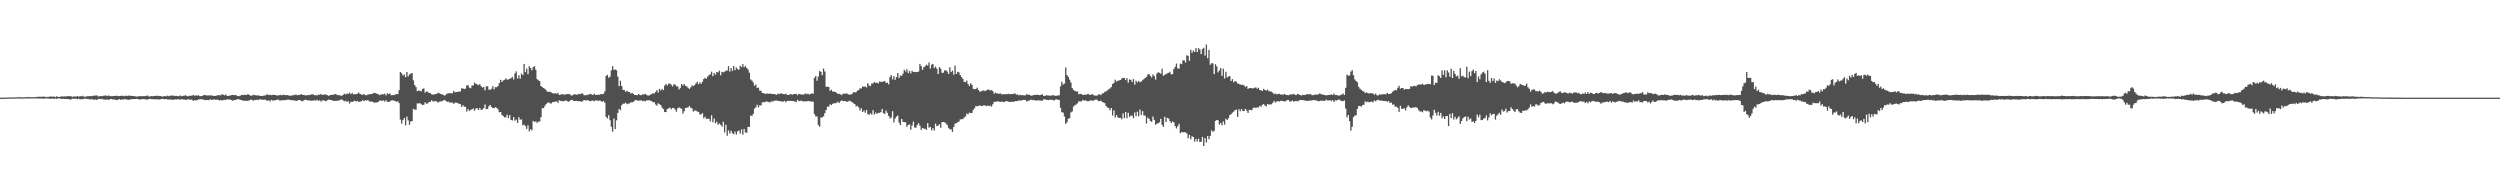 <svg xmlns="http://www.w3.org/2000/svg" width="1920" height="150"><path fill="#4f4f4f" d="M0 75h1v1H0zM1 75h1v1H1zM2 75h1v1H2zM3 75h1v1H3zM4 74.998h1v1H4zM5 74.844h1v1H5zM6 74.833h1v1H6zM7 74.895h1v1H7zM8 74.835h1v1H8zM9 74.796h1v1H9zM10 74.787h1v1H10zM11 74.833h1v1H11zM12 74.744h1v1H12zM13 74.654h1v1H13zM14 74.673h1v1H14zM15 74.599h1v1H15zM16 74.764h1v1H16zM17 74.794h1v1H17zM18 74.751h1v1H18zM19 74.657h1v1H19zM20 74.558h1v1H20zM21 74.622h1v1H21zM22 74.423h1v1.156H22zM23 74.689h1v1H23zM24 74.57h1v1H24zM25 74.698h1v1H25zM26 74.648h1v1H26zM27 74.515h1v1H27zM28 74.405h1v1.236H28zM29 74.325h1v1.3H29zM30 74.236h1v1.424H30zM31 74.339h1v1.341H31zM32 74.238h1v1.465H32zM33 74.256h1v1.529H33zM34 74.263h1v1.431H34zM35 74.567h1v1H35zM36 74.323h1v1.241H36zM37 74.393h1v1.318H37zM38 74.066h1v1.744H38zM39 74.128h1v1.726H39zM40 74.217h1v1.38H40zM41 74.146h1v1.847H41zM42 74.508h1v1.044H42zM43 73.965h1v2.014H43zM44 74.368h1v1.199H44zM45 74.464h1v1.08H45zM46 74.252h1v1.588H46zM47 73.984h1v1.932H47zM48 74.135h1v1.724H48zM49 73.995h1v1.994H49zM50 74.121h1v1.859H50zM51 73.817h1v2.25H51zM52 73.89h1v2.158H52zM53 73.814h1v2.628H53zM54 73.872h1v2.536H54zM55 74.393h1v1.417H55zM56 74.105h1v1.618H56zM57 74.098h1v1.813H57zM58 74.181h1v1.582H58zM59 73.739h1v2.511H59zM60 74.366h1v1.373H60zM61 73.798h1v2.509H61zM62 73.975h1v2.184H62zM63 73.599h1v2.637H63zM64 74.274h1v1.586H64zM65 74.24h1v1.419H65zM66 74.094h1v1.877H66zM67 73.826h1v2.11H67zM68 73.885h1v2.348H68zM69 73.78h1v2.669H69zM70 73.904h1v2.142H70zM71 73.503h1v3.042H71zM72 73.407h1v3.099H72zM73 73.375h1v3.079H73zM74 73.256h1v3.612H74zM75 74.1h1v1.815H75zM76 73.947h1v2.053H76zM77 73.75h1v2.458H77zM78 73.89h1v1.971H78zM79 73.508h1v2.937H79zM80 73.425h1v3.046H80zM81 73.325h1v3.227H81zM82 73.821h1v2.488H82zM83 73.338h1v3.465H83zM84 73.796h1v2.282H84zM85 73.904h1v2.168H85zM86 73.805h1v2.591H86zM87 73.663h1v2.699H87zM88 73.746h1v2.783H88zM89 73.423h1v3.523H89zM90 73.766h1v2.834H90zM91 73.817h1v2.245H91zM92 73.608h1v3.056H92zM93 73.528h1v2.879H93zM94 73.508h1v2.969H94zM95 73.906h1v2.257H95zM96 73.526h1v2.694H96zM97 73.611h1v2.905H97zM98 73.547h1v3.067H98zM99 73.297h1v3.339H99zM100 73.727h1v2.47H100zM101 73.627h1v2.621H101zM102 73.801h1v2.216H102zM103 73.814h1v2.314H103zM104 74.199h1v1.785H104zM105 74.117h1v1.797H105zM106 73.933h1v2.323H106zM107 73.759h1v2.694H107zM108 73.908h1v2.401H108zM109 73.83h1v2.206H109zM110 73.824h1v2.369H110zM111 73.851h1v2.444H111zM112 73.574h1v2.84H112zM113 73.347h1v3.12H113zM114 74.139h1v1.829H114zM115 74.03h1v1.92H115zM116 73.725h1v2.458H116zM117 73.913h1v2.202H117zM118 73.615h1v2.749H118zM119 73.741h1v2.38H119zM120 73.354h1v3.049H120zM121 73.837h1v2.431H121zM122 73.631h1v2.834H122zM123 73.773h1v2.401H123zM124 74.194h1v1.762H124zM125 73.965h1v2.055H125zM126 73.748h1v2.522H126zM127 74.057h1v1.927H127zM128 73.478h1v2.84H128zM129 73.856h1v2.568H129zM130 73.503h1v2.856H130zM131 73.485h1v3.081H131zM132 73.35h1v3.177H132zM133 73.402h1v3.268H133zM134 73.782h1v2.451H134zM135 73.634h1v2.786H135zM136 73.824h1v2.335H136zM137 73.892h1v2.449H137zM138 73.242h1v3.319H138zM139 73.943h1v2.161H139zM140 73.604h1v2.884H140zM141 73.485h1v2.84H141zM142 73.176h1v3.612H142zM143 73.762h1v2.808H143zM144 73.927h1v2.264H144zM145 73.542h1v3.005H145zM146 73.599h1v2.811H146zM147 73.444h1v3.182H147zM148 72.915h1v4.553H148zM149 73.544h1v3.344H149zM150 73.267h1v3.891H150zM151 73.347h1v3.493H151zM152 73.233h1v3.136H152zM153 73.851h1v2.364H153zM154 73.837h1v2.289H154zM155 73.654h1v2.719H155zM156 72.919h1v3.573H156zM157 73.077h1v3.891H157zM158 73.21h1v3.584H158zM159 73.354h1v3.417H159zM160 73.162h1v3.767H160zM161 73.396h1v2.827H161zM162 73.153h1v3.667H162zM163 73.624h1v2.811H163zM164 73.618h1v2.79H164zM165 73.679h1v2.916H165zM166 73.38h1v3.207H166zM167 73.128h1v3.49H167zM168 73.071h1v4.175H168zM169 73.226h1v3.639H169zM170 72.386h1v4.71H170zM171 72.775h1v4.111H171zM172 73.235h1v3.369H172zM173 72.53h1v4.296H173zM174 73.679h1v2.493H174zM175 73.606h1v2.77H175zM176 73.444h1v2.987H176zM177 73.107h1v3.639H177zM178 72.787h1v4.527H178zM179 73.057h1v4.067H179zM180 73.013h1v3.724H180zM181 73.187h1v3.385H181zM182 73.775h1v2.323H182zM183 73.899h1v2.387H183zM184 73.51h1v3.143H184zM185 72.86h1v4.047H185zM186 73.036h1v4.2H186zM187 72.771h1v4.717H187zM188 72.906h1v4.363H188zM189 72.837h1v4.704H189zM190 72.26h1v5.093H190zM191 72.977h1v4.086H191zM192 73.549h1v3.014H192zM193 73.416h1v3.234H193zM194 72.789h1v4.635H194zM195 73.077h1v3.621H195zM196 73.153h1v3.783H196zM197 73.297h1v3.198H197zM198 73.267h1v3.545H198zM199 73.572h1v2.612H199zM200 73.709h1v2.728H200zM201 73.766h1v2.797H201zM202 73.43h1v3.195H202zM203 73.352h1v3.088H203zM204 72.746h1v4.26H204zM205 72.48h1v4.971H205zM206 73.052h1v3.889H206zM207 72.826h1v5.088H207zM208 73.132h1v3.589H208zM209 72.8h1v4.438H209zM210 72.908h1v4.301H210zM211 72.972h1v3.987H211zM212 73.389h1v3.317H212zM213 73.311h1v3.092H213zM214 73.089h1v4.017H214zM215 72.86h1v4.326H215zM216 73.265h1v3.708H216zM217 72.709h1v4.232H217zM218 72.984h1v3.999H218zM219 73.103h1v3.694H219zM220 72.94h1v3.598H220zM221 73.277h1v3.28H221zM222 73.528h1v3.14H222zM223 73.48h1v3.394H223zM224 73.235h1v3.843H224zM225 73.171h1v3.889H225zM226 72.752h1v4.463H226zM227 72.716h1v4.809H227zM228 73.212h1v4.054H228zM229 72.832h1v3.969H229zM230 72.81h1v4.115H230zM231 72.253h1v5.344H231zM232 72.947h1v4.884H232zM233 72.842h1v4.168H233zM234 73.288h1v3.287H234zM235 73.244h1v3.557H235zM236 72.94h1v4.221H236zM237 73.091h1v3.941H237zM238 72.624h1v4.743H238zM239 72.537h1v4.816H239zM240 72.439h1v4.759H240zM241 73.107h1v3.957H241zM242 73.045h1v4.25H242zM243 73.299h1v3.282H243zM244 72.615h1v4.852H244zM245 72.858h1v4.081H245zM246 72.084h1v5.96H246zM247 72.933h1v4.228H247zM248 72.688h1v4.303H248zM249 72.56h1v4.832H249zM250 72.633h1v5.106H250zM251 73.128h1v3.756H251zM252 73.668h1v2.767H252zM253 72.929h1v3.802H253zM254 72.947h1v3.937H254zM255 72.697h1v4.477H255zM256 72.663h1v4.88H256zM257 72.121h1v5.306H257zM258 72.615h1v4.882H258zM259 73.132h1v4.076H259zM260 73.002h1v4.276H260zM261 73.361h1v3.195H261zM262 73.643h1v2.696H262zM263 72.839h1v4.296H263zM264 71.949h1v5.859H264zM265 72.501h1v4.91H265zM266 71.738h1v6.514H266zM267 72.208h1v5.493H267zM268 71.098h1v8.466H268zM269 72.361h1v5.699H269zM270 71.384h1v6.983H270zM271 72.514h1v5.253H271zM272 72.283h1v5.136H272zM273 72.363h1v5.546H273zM274 72.013h1v5.523H274zM275 71.043h1v7.304H275zM276 72.194h1v5.814H276zM277 72.43h1v5.413H277zM278 72.974h1v3.955H278zM279 72.05h1v5.644H279zM280 73.059h1v3.868H280zM281 73.185h1v4.118H281zM282 72.652h1v4.108H282zM283 72.471h1v5.143H283zM284 72.276h1v5.912H284zM285 72.217h1v5.679H285zM286 71.759h1v6.601H286zM287 71.274h1v7.732H287zM288 71.585h1v6.983H288zM289 71.963h1v6.832H289zM290 72.361h1v5.869H290zM291 73.077h1v4.106H291zM292 72.48h1v4.825H292zM293 72.466h1v4.96H293zM294 72.372h1v4.749H294zM295 71.878h1v6.164H295zM296 73.286h1v3.621H296zM297 71.608h1v6.617H297zM298 72.226h1v6.102H298zM299 71.709h1v6.136H299zM300 73.174h1v4.056H300zM301 73.002h1v4.07H301zM302 73.075h1v4.207H302zM303 72.665h1v4.921H303zM304 72.157h1v6.088H304zM305 72.343h1v5.395H305zM306 69.289h1v9.874H306zM307 55.289h1v36.512H307zM308 56.28h1v38.624H308zM309 58.015h1v34.189H309zM310 57.188h1v33.445H310zM311 59.232h1v37.066H311zM312 55.309h1v34.25H312zM313 58.667h1v33.793H313zM314 57.074h1v38.792H314zM315 56.577h1v36.638H315zM316 56.078h1v36.947H316zM317 61.661h1v21.964H317zM318 65.261h1v18.917H318zM319 66.843h1v17.43H319zM320 70.052h1v9.29H320zM321 69.434h1v10.071H321zM322 69.862h1v9.279H322zM323 70.077h1v9.892H323zM324 68.337h1v12.321H324zM325 67.863h1v12.6H325zM326 71.155h1v7.512H326zM327 70.262h1v9.357H327zM328 70.443h1v9.025H328zM329 71.356h1v7.006H329zM330 71.526h1v6.695H330zM331 72.471h1v4.491H331zM332 72.636h1v5.306H332zM333 72.494h1v5.312H333zM334 72.251h1v5.251H334zM335 72.036h1v6.004H335zM336 71.233h1v7.636H336zM337 71.619h1v6.425H337zM338 72.137h1v5.756H338zM339 72.437h1v5.283H339zM340 72.965h1v4.186H340zM341 73.503h1v3.124H341zM342 72.626h1v4.926H342zM343 71.768h1v6.496H343zM344 71.702h1v6.365H344zM345 71.5h1v7.333H345zM346 71.738h1v6.926H346zM347 71.56h1v7.292H347zM348 69.791h1v9.954H348zM349 70.908h1v7.876H349zM350 70.64h1v8.283H350zM351 70.724h1v8.329H351zM352 70.145h1v9.604H352zM353 70.422h1v9.476H353zM354 67.93h1v14.205H354zM355 67.873h1v12.893H355zM356 68.454h1v13.454H356zM357 68.053h1v13.989H357zM358 65.6h1v20.057H358zM359 65.449h1v18.416H359zM360 67.287h1v17.8H360zM361 67.749h1v16.654H361zM362 65.746h1v18.265H362zM363 65.572h1v17.727H363zM364 63.457h1v21.593H364zM365 64.318h1v19.032H365zM366 64.89h1v18.183H366zM367 65.41h1v19.057H367zM368 64.579h1v18.313H368zM369 66.14h1v18.279H369zM370 67.287h1v16.8H370zM371 66.79h1v16.276H371zM372 69.367h1v10.849H372zM373 66.33h1v17.521H373zM374 66.245h1v17.402H374zM375 68.802h1v12.765H375zM376 68.964h1v11.607H376zM377 68.198h1v13.96H377zM378 66.22h1v16.718H378zM379 68.623h1v14.594H379zM380 66.9h1v15.429H380zM381 66.971h1v15.896H381zM382 65.975h1v18.041H382zM383 63.773h1v22.454H383zM384 61.265h1v24.752H384zM385 62.936h1v25.271H385zM386 61.723h1v27.382H386zM387 61.281h1v28.867H387zM388 60.285h1v29.764H388zM389 61.16h1v26.91H389zM390 61.05h1v29.604H390zM391 60.505h1v27.89H391zM392 59.997h1v32.099H392zM393 59.029h1v33.47H393zM394 61.002h1v28.968H394zM395 56.41h1v36.271H395zM396 54.815h1v37.011H396zM397 60.285h1v34.079H397zM398 57.765h1v32.241H398zM399 60.473h1v31.529H399zM400 56.543h1v35.104H400zM401 57.632h1v38.579H401zM402 49.095h1v46.608H402zM403 55.378h1v41.426H403zM404 52.711h1v46.262H404zM405 57.017h1v39.245H405zM406 50.793h1v50.08H406zM407 52.229h1v46.883H407zM408 53.959h1v46.164H408zM409 51.535h1v41.3H409zM410 50.864h1v42.902H410zM411 53.551h1v39.519H411zM412 60.764h1v33.587H412zM413 61.636h1v31.788H413zM414 62.306h1v31H414zM415 66.101h1v23.932H415zM416 66.85h1v16.249H416zM417 67.573h1v15.493H417zM418 68.269h1v13.019H418zM419 69.388h1v10.506H419zM420 70.491h1v8.357H420zM421 70.45h1v8.222H421zM422 70.578h1v8.796H422zM423 71.045h1v8.423H423zM424 71.622h1v6.764H424zM425 71.851h1v6.505H425zM426 71.599h1v6.526H426zM427 72.052h1v5.756H427zM428 71.249h1v7.812H428zM429 72.933h1v4.134H429zM430 72.727h1v4.759H430zM431 72.169h1v5.541H431zM432 72.592h1v5.095H432zM433 72.537h1v5.171H433zM434 72.59h1v4.415H434zM435 72.187h1v5.507H435zM436 72.359h1v5.713H436zM437 72.192h1v5.496H437zM438 73.26h1v3.431H438zM439 73.336h1v3.378H439zM440 72.601h1v4.898H440zM441 72.35h1v5.276H441zM442 72.691h1v4.701H442zM443 72.594h1v4.971H443zM444 72.07h1v5.766H444zM445 72.404h1v5.232H445zM446 71.766h1v6.45H446zM447 71.796h1v5.919H447zM448 73.055h1v3.767H448zM449 73.283h1v3.834H449zM450 72.787h1v4.392H450zM451 73.052h1v3.729H451zM452 72.331h1v5.235H452zM453 72.098h1v5.599H453zM454 72.569h1v4.797H454zM455 72.903h1v4.294H455zM456 71.995h1v5.775H456zM457 72.917h1v4.065H457zM458 72.984h1v4.244H458zM459 72.583h1v4.894H459zM460 72.83h1v4.381H460zM461 72.157h1v5.372H461zM462 72.322h1v5.889H462zM463 72.022h1v5.56H463zM464 70.18h1v8.656H464zM465 58.328h1v31.472H465zM466 57.449h1v33.529H466zM467 59.766h1v28.753H467zM468 58.836h1v33.491H468zM469 54.071h1v43.337H469zM470 50.855h1v50.259H470zM471 53.574h1v37.452H471zM472 53.398h1v45.699H472zM473 53.966h1v38.473H473zM474 58.862h1v27.864H474zM475 66.216h1v17.425H475zM476 61.99h1v22.655H476zM477 66.048h1v14.768H477zM478 68.99h1v10.673H478zM479 69.109h1v10.453H479zM480 70.498h1v8.327H480zM481 69.658h1v10.38H481zM482 70.562h1v8.981H482zM483 70.676h1v8.748H483zM484 71.908h1v6.587H484zM485 71.322h1v7.377H485zM486 72.16h1v5.988H486zM487 72.97h1v4.282H487zM488 72.935h1v3.79H488zM489 73.158h1v4.122H489zM490 72.132h1v5.184H490zM491 72.995h1v4.225H491zM492 73.103h1v3.925H492zM493 72.45h1v5.253H493zM494 72.643h1v4.731H494zM495 71.995h1v5.926H495zM496 72.8h1v4.321H496zM497 73.343h1v3.772H497zM498 73.384h1v3.559H498zM499 72.638h1v4.694H499zM500 72.311h1v5.342H500zM501 71.546h1v7.107H501zM502 71.88h1v6.569H502zM503 70.615h1v9.593H503zM504 69.225h1v11.916H504zM505 71.043h1v8.24H505zM506 68.232h1v11.788H506zM507 69.484h1v11.183H507zM508 68.266h1v14.401H508zM509 69.218h1v14.61H509zM510 65.705h1v20.286H510zM511 64.414h1v21.705H511zM512 65.705h1v18.032H512zM513 64.249h1v18.991H513zM514 64.133h1v18.508H514zM515 65.069h1v18.915H515zM516 66.408h1v16.439H516zM517 64.78h1v18.162H517zM518 64.968h1v19.16H518zM519 66.261h1v19.524H519zM520 66.355h1v16.841H520zM521 68.717h1v13.749H521zM522 67.429h1v15.697H522zM523 64.503h1v19.055H523zM524 65.762h1v21.463H524zM525 64.481h1v20.938H525zM526 65.881h1v17.068H526zM527 66.426h1v16.294H527zM528 67.392h1v15.086H528zM529 68.346h1v13.017H529zM530 67.12h1v15.596H530zM531 65.511h1v17.782H531zM532 66.154h1v19.54H532zM533 65.311h1v19.65H533zM534 64h1v20.813H534zM535 62.794h1v22.911H535zM536 64.698h1v21.193H536zM537 63.286h1v24.559H537zM538 64.387h1v23.561H538zM539 62.707h1v24.17H539zM540 60.656h1v30.195H540zM541 59.782h1v29.883H541zM542 60.48h1v30.739H542zM543 58.768h1v32.403H543zM544 57.733h1v33.523H544zM545 56.985h1v36.267H545zM546 55.064h1v33.504H546zM547 58.466h1v35.445H547zM548 56.067h1v34.964H548zM549 57.351h1v37.375H549zM550 55.241h1v38.148H550zM551 55.662h1v40.163H551zM552 54.208h1v40.632H552zM553 57.825h1v37.997H553zM554 55.197h1v42.094H554zM555 55.554h1v37.915H555zM556 55.014h1v46.736H556zM557 54.417h1v41.417H557zM558 54.076h1v50.19H558zM559 50.837h1v49.35H559zM560 54.993h1v47.485H560zM561 52.295h1v48.116H561zM562 54.449h1v47.86H562zM563 50.649h1v52.374H563zM564 53.938h1v47.116H564zM565 51.819h1v51.568H565zM566 53.048h1v47.874H566zM567 53.595h1v46.645H567zM568 50.555h1v52.067H568zM569 51.558h1v47.846H569zM570 49.232h1v54.253H570zM571 51.684h1v47.35H571zM572 50.622h1v51.126H572zM573 52.219h1v49.716H573zM574 53.359h1v44.099H574zM575 55.872h1v41.579H575zM576 60.983h1v27.711H576zM577 61.842h1v27.226H577zM578 63.32h1v24.184H578zM579 65.888h1v17.576H579zM580 64.886h1v17.505H580zM581 67.554h1v12.813H581zM582 67.303h1v15.12H582zM583 69.662h1v11.172H583zM584 69.747h1v11.266H584zM585 71.429h1v7.169H585zM586 71.523h1v6.967H586zM587 72.093h1v6.358H587zM588 71.906h1v5.928H588zM589 71.814h1v6.384H589zM590 72.095h1v6.358H590zM591 71.764h1v6.873H591zM592 72.125h1v5.642H592zM593 72.21h1v5.889H593zM594 72.187h1v5.111H594zM595 72.503h1v4.811H595zM596 72.826h1v4.331H596zM597 71.906h1v5.624H597zM598 72.29h1v5.351H598zM599 71.727h1v6.049H599zM600 71.83h1v6.109H600zM601 72.251h1v5.805H601zM602 72.414h1v4.997H602zM603 71.889h1v6.642H603zM604 72.789h1v4.717H604zM605 72.961h1v4.431H605zM606 72.505h1v5.019H606zM607 72.187h1v5.301H607zM608 72.789h1v4.855H608zM609 72.201h1v5.372H609zM610 72.182h1v5.857H610zM611 72.109h1v6.322H611zM612 73.1h1v3.621H612zM613 72.015h1v5.715H613zM614 72.411h1v5.104H614zM615 72.533h1v4.726H615zM616 72.716h1v5.035H616zM617 72.546h1v5.464H617zM618 71.706h1v5.951H618zM619 72.338h1v5.599H619zM620 71.828h1v5.697H620zM621 72.565h1v5.175H621zM622 72.24h1v5.647H622zM623 71.606h1v6.498H623zM624 71.974h1v6.118H624zM625 59.747h1v27.949H625zM626 58.367h1v31.028H626zM627 62.018h1v27.494H627zM628 58.74h1v37.343H628zM629 54.538h1v42.799H629zM630 55.264h1v34.974H630zM631 57.765h1v32.449H631zM632 52.556h1v36.805H632zM633 54.964h1v31.966H633zM634 66.614h1v17.86H634zM635 66.589h1v15.335H635zM636 66.749h1v15.175H636zM637 69.77h1v10.375H637zM638 68.884h1v11.815H638zM639 70.351h1v9.38H639zM640 70.324h1v9.009H640zM641 70.603h1v8.721H641zM642 71.278h1v7.67H642zM643 72.07h1v6.013H643zM644 72.038h1v7.043H644zM645 72.423h1v5.328H645zM646 73.064h1v4.012H646zM647 71.91h1v5.887H647zM648 72.082h1v5.512H648zM649 71.759h1v5.953H649zM650 71.809h1v6.548H650zM651 72.519h1v5.248H651zM652 72.645h1v4.651H652zM653 72.585h1v5.356H653zM654 72.041h1v6.45H654zM655 70.773h1v8.574H655zM656 70.976h1v8.954H656zM657 70.809h1v10.98H657zM658 69.651h1v11.673H658zM659 69.17h1v13.298H659zM660 67.797h1v17.102H660zM661 67.923h1v15.187H661zM662 66.472h1v19.618H662zM663 66.616h1v18.222H663zM664 66.348h1v20.192H664zM665 67.159h1v17.274H665zM666 63.906h1v23.715H666zM667 65.584h1v22.678H667zM668 66.165h1v20.739H668zM669 64.098h1v23.946H669zM670 64.117h1v20.499H670zM671 62.991h1v24.896H671zM672 63.766h1v22.648H672zM673 63.425h1v24.113H673zM674 64.119h1v22.529H674zM675 62.512h1v24.239H675zM676 62.908h1v23.138H676zM677 62.805h1v20.831H677zM678 62.631h1v24.358H678zM679 62.185h1v25.191H679zM680 63.647h1v21.305H680zM681 63.48h1v23.179H681zM682 64.774h1v24.232H682zM683 59.258h1v31.785H683zM684 57.662h1v32.483H684zM685 60.995h1v24.392H685zM686 58.509h1v35.523H686zM687 61.256h1v29.842H687zM688 59.18h1v30.325H688zM689 56.039h1v32.733H689zM690 59.935h1v34.228H690zM691 57.923h1v38.075H691zM692 58.331h1v33.008H692zM693 56.564h1v36.954H693zM694 53.629h1v40.105H694zM695 54.92h1v39.041H695zM696 53.213h1v44.225H696zM697 56.117h1v39.888H697zM698 54.437h1v41.06H698zM699 56.353h1v43.296H699zM700 54.337h1v41.998H700zM701 55.312h1v38.121H701zM702 55.213h1v42.708H702zM703 55.38h1v42.694H703zM704 55.268h1v40.613H704zM705 54.941h1v39.686H705zM706 49.059h1v47.539H706zM707 50.803h1v48.993H707zM708 53.593h1v44.66H708zM709 51.654h1v47.18H709zM710 50.924h1v47.954H710zM711 49.638h1v50.105H711zM712 50.375h1v44.207H712zM713 47.948h1v50.096H713zM714 52.682h1v44.74H714zM715 49.658h1v50.442H715zM716 49.084h1v49.341H716zM717 52.277h1v47.974H717zM718 51.123h1v43.82H718zM719 52.778h1v44.099H719zM720 56.831h1v39.625H720zM721 51.53h1v43.866H721zM722 52.723h1v45.409H722zM723 55.898h1v37.869H723zM724 55.824h1v37.919H724zM725 54.092h1v39.86H725zM726 53.973h1v40.902H726zM727 54.991h1v40.968H727zM728 56.822h1v41.385H728zM729 51.675h1v47.727H729zM730 55.385h1v43.953H730zM731 54.224h1v47.047H731zM732 57.353h1v40.183H732zM733 50.386h1v44.655H733zM734 56.831h1v37.693H734zM735 55.142h1v38.787H735zM736 55.586h1v37.864H736zM737 57.619h1v34.056H737zM738 59.125h1v32.502H738zM739 60.558h1v30.851H739zM740 62.853h1v27.398H740zM741 63.082h1v26.345H741zM742 61.919h1v25.347H742zM743 64.51h1v23.282H743zM744 66.016h1v20.483H744zM745 63.936h1v22.946H745zM746 65.158h1v21.563H746zM747 68.214h1v16.187H747zM748 68.481h1v14.66H748zM749 68.321h1v13.056H749zM750 67.305h1v14.427H750zM751 69.127h1v12.202H751zM752 70.399h1v10.499H752zM753 70.196h1v11.263H753zM754 69.619h1v11.687H754zM755 69.436h1v11.467H755zM756 70.063h1v10.941H756zM757 69.395h1v12.131H757zM758 68.866h1v12.222H758zM759 68.825h1v12.701H759zM760 69.493h1v11.552H760zM761 69.218h1v12.715H761zM762 69.93h1v10.169H762zM763 71.924h1v6.271H763zM764 71.12h1v7.148H764zM765 71.782h1v6.198H765zM766 71.741h1v6.02H766zM767 72.002h1v6.123H767zM768 71.72h1v6.558H768zM769 72.585h1v5.326H769zM770 72.24h1v6.159H770zM771 72.464h1v5.754H771zM772 72.299h1v5.395H772zM773 72.269h1v5.441H773zM774 72.034h1v6.059H774zM775 72.32h1v5.985H775zM776 72.224h1v6.079H776zM777 72.267h1v5.754H777zM778 71.99h1v6.356H778zM779 71.72h1v5.974H779zM780 72.684h1v5.003H780zM781 72.533h1v5.155H781zM782 73.192h1v3.861H782zM783 72.83h1v4.459H783zM784 73.128h1v4.022H784zM785 73.066h1v3.761H785zM786 73.267h1v3.442H786zM787 73.206h1v3.536H787zM788 72.334h1v5.699H788zM789 72.757h1v4.649H789zM790 72.686h1v4.58H790zM791 73.295h1v3.328H791zM792 73.595h1v3.003H792zM793 73.059h1v3.93H793zM794 72.908h1v3.939H794zM795 72.947h1v4.317H795zM796 72.663h1v4.475H796zM797 72.974h1v4.054H797zM798 73.064h1v4.138H798zM799 72.858h1v4.333H799zM800 72.368h1v5.061H800zM801 73.553h1v2.751H801zM802 73.7h1v2.646H802zM803 73.178h1v3.394H803zM804 73.288h1v3.461H804zM805 73.318h1v3.655H805zM806 73.595h1v2.902H806zM807 73.203h1v3.543H807zM808 73.279h1v3.429H808zM809 73.093h1v4.175H809zM810 73.702h1v2.815H810zM811 73.542h1v2.756H811zM812 73.309h1v3.399H812zM813 73.183h1v3.548H813zM814 66.33h1v16.482H814zM815 62.897h1v23.337H815zM816 64.975h1v21.483H816zM817 64.174h1v25.28H817zM818 51.741h1v43.447H818zM819 57.699h1v36.269H819zM820 59.077h1v31.996H820zM821 61.185h1v29.602H821zM822 63.441h1v22.859H822zM823 67.749h1v17.881H823zM824 69.058h1v12.831H824zM825 69.907h1v10.87H825zM826 70.242h1v9.963H826zM827 70.223h1v9.178H827zM828 72.345h1v5.454H828zM829 72.082h1v5.754H829zM830 72.121h1v5.857H830zM831 72.924h1v3.944H831zM832 72.743h1v4.463H832zM833 72.707h1v4.436H833zM834 72.718h1v4.692H834zM835 72.043h1v5.905H835zM836 72.54h1v4.905H836zM837 72.974h1v4.25H837zM838 72.35h1v4.827H838zM839 72.622h1v4.919H839zM840 73.396h1v3.342H840zM841 73.402h1v3.088H841zM842 73.453h1v3.046H842zM843 72.599h1v5.017H843zM844 72.469h1v5.154H844zM845 72.99h1v4.266H845zM846 71.835h1v6.471H846zM847 71.583h1v7.13H847zM848 70.486h1v8.718H848zM849 70.141h1v11.275H849zM850 69.427h1v13.108H850zM851 68.566h1v14.303H851zM852 67.859h1v16.809H852zM853 66.827h1v16.139H853zM854 64.524h1v24.225H854zM855 63.574h1v21.192H855zM856 61.16h1v29.121H856zM857 62.62h1v25.823H857zM858 62.029h1v28.148H858zM859 61.734h1v28.913H859zM860 61.45h1v28.972H860zM861 60.354h1v31.234H861zM862 59.837h1v27.276H862zM863 59.85h1v30.95H863zM864 61.567h1v24.463H864zM865 60.015h1v30.767H865zM866 63.46h1v23.191H866zM867 61.04h1v28.725H867zM868 61.29h1v27.617H868zM869 62.963h1v25.841H869zM870 60.715h1v30.053H870zM871 65.048h1v21.348H871zM872 61.979h1v27.237H872zM873 63.238h1v22.557H873zM874 62.169h1v27.162H874zM875 63.199h1v21H875zM876 62.634h1v25.718H876zM877 61.583h1v23.82H877zM878 60.754h1v27.901H878zM879 59.905h1v28.952H879zM880 59.2h1v35.686H880zM881 57.289h1v33.017H881zM882 56.841h1v34.427H882zM883 58.326h1v34.582H883zM884 59.475h1v34.12H884zM885 57.143h1v32.367H885zM886 58.431h1v33.662H886zM887 61.111h1v34.717H887zM888 56.474h1v38.389H888zM889 55.495h1v39.215H889zM890 55.888h1v38.087H890zM891 56.625h1v34.607H891zM892 52.794h1v43.106H892zM893 58.212h1v39.22H893zM894 57.513h1v32.168H894zM895 56.889h1v36.841H895zM896 56.307h1v34.191H896zM897 55.941h1v35.125H897zM898 55.101h1v37.892H898zM899 57.099h1v37.418H899zM900 56.939h1v36.374H900zM901 53.043h1v40.867H901zM902 51.379h1v45.429H902zM903 48.837h1v49.835H903zM904 52.467h1v44.491H904zM905 52.762h1v42.383H905zM906 48.864h1v53.484H906zM907 49.271h1v52.115H907zM908 46.346h1v55.39H908zM909 46.355h1v55.001H909zM910 48.019h1v53.708H910zM911 42.499h1v59.966H911zM912 42.929h1v63.234H912zM913 46.719h1v56.851H913zM914 38.184h1v68.789H914zM915 40.53h1v64.102H915zM916 38.814h1v66.422H916zM917 39.906h1v68.807H917zM918 36.891h1v69.831H918zM919 39.977h1v68.672H919zM920 36.964h1v69.565H920zM921 38.072h1v70.986H921zM922 41.583h1v67.272H922zM923 37.722h1v67.459H923zM924 36.649h1v75.498H924zM925 42.7h1v63.381H925zM926 34.254h1v75.18H926zM927 44.753h1v59.652H927zM928 38.31h1v68.588H928zM929 49.658h1v54.681H929zM930 48.555h1v51.524H930zM931 48.697h1v52.552H931zM932 56.921h1v43.582H932zM933 49.301h1v43.538H933zM934 50.972h1v41.165H934zM935 55.627h1v36.78H935zM936 54.133h1v41.646H936zM937 52.29h1v42.133H937zM938 58.276h1v38.004H938zM939 52.739h1v40.471H939zM940 60.26h1v35.5H940zM941 55.11h1v36.097H941zM942 59.447h1v32.726H942zM943 58.653h1v32.197H943zM944 58.401h1v29.895H944zM945 62.192h1v25.518H945zM946 60.752h1v25.848H946zM947 63.206h1v22.552H947zM948 62.192h1v22.424H948zM949 62.75h1v21.435H949zM950 64.066h1v25.692H950zM951 64.483h1v19.387H951zM952 64.904h1v20.476H952zM953 65.092h1v18.638H953zM954 65.156h1v20.172H954zM955 65.698h1v19.485H955zM956 66.891h1v16.67H956zM957 66.071h1v18.901H957zM958 68.278h1v18.455H958zM959 67.568h1v16.764H959zM960 67.683h1v16.873H960zM961 67.719h1v16.926H961zM962 67.866h1v14.919H962zM963 67.387h1v15.221H963zM964 67.104h1v15.94H964zM965 68.129h1v14.294H965zM966 67.387h1v15.223H966zM967 69.193h1v12.062H967zM968 69.328h1v12.568H968zM969 69.878h1v10.625H969zM970 68.23h1v11.753H970zM971 69.134h1v11.971H971zM972 69.576h1v12.136H972zM973 68.738h1v11.124H973zM974 70.017h1v10.357H974zM975 70.068h1v10.025H975zM976 70.468h1v9.709H976zM977 71.182h1v7.821H977zM978 72.359h1v5.095H978zM979 71.789h1v6.876H979zM980 72.466h1v5.571H980zM981 72.24h1v5.363H981zM982 72.022h1v6.022H982zM983 72.615h1v4.797H983zM984 72.528h1v4.99H984zM985 72.739h1v4.871H985zM986 72.141h1v5.898H986zM987 72.8h1v4.841H987zM988 72.949h1v3.886H988zM989 73.164h1v3.628H989zM990 72.606h1v5.422H990zM991 72.475h1v5.447H991zM992 72.482h1v4.726H992zM993 72.112h1v5.917H993zM994 72.739h1v4.981H994zM995 72.997h1v4.47H995zM996 72.107h1v5.754H996zM997 72.466h1v4.882H997zM998 73.027h1v3.738H998zM999 73.37h1v3.44H999zM1000 72.81h1v4.097H1000zM1001 73.018h1v4.058H1001zM1002 72.796h1v4.525H1002zM1003 72.437h1v5.072H1003zM1004 72.301h1v5.093H1004zM1005 72.489h1v4.859H1005zM1006 72.164h1v5.042H1006zM1007 73.128h1v4.005H1007zM1008 73.089h1v3.806H1008zM1009 72.684h1v4.131H1009zM1010 72.654h1v4.543H1010zM1011 72.697h1v4.525H1011zM1012 72.459h1v5.404H1012zM1013 71.722h1v5.827H1013zM1014 72.164h1v5.084H1014zM1015 72.729h1v4.644H1015zM1016 72.654h1v4.736H1016zM1017 73.075h1v4.374H1017zM1018 73.279h1v3.291H1018zM1019 73.055h1v4.026H1019zM1020 72.892h1v4.253H1020zM1021 72.862h1v4.047H1021zM1022 72.427h1v5.191H1022zM1023 72.993h1v3.852H1023zM1024 71.844h1v6.5H1024zM1025 73.025h1v3.955H1025zM1026 72.929h1v4.321H1026zM1027 73.325h1v3.349H1027zM1028 73.437h1v2.932H1028zM1029 73.032h1v4.097H1029zM1030 72.613h1v5.035H1030zM1031 71.803h1v5.91H1031zM1032 72.965h1v4.152H1032zM1033 67.433h1v15.896H1033zM1034 57.255h1v32.943H1034zM1035 58.195h1v30.128H1035zM1036 57.889h1v35.207H1036zM1037 54.977h1v45.333H1037zM1038 53.902h1v43.474H1038zM1039 57.747h1v32.266H1039zM1040 60.988h1v27.727H1040zM1041 62.231h1v26.407H1041zM1042 63.21h1v20.35H1042zM1043 66.71h1v14.731H1043zM1044 68.159h1v13.184H1044zM1045 68.976h1v12.971H1045zM1046 69.857h1v10.904H1046zM1047 70.292h1v10.13H1047zM1048 71.526h1v6.274H1048zM1049 70.919h1v7.624H1049zM1050 71.523h1v6.519H1050zM1051 71.786h1v6.823H1051zM1052 71.461h1v6.754H1052zM1053 71.741h1v6.285H1053zM1054 71.734h1v6.841H1054zM1055 72.743h1v4.395H1055zM1056 71.947h1v5.896H1056zM1057 73.158h1v3.859H1057zM1058 73.354h1v3.239H1058zM1059 72.382h1v4.868H1059zM1060 72.816h1v4.319H1060zM1061 72.363h1v5.013H1061zM1062 72.416h1v5.152H1062zM1063 72.366h1v5.253H1063zM1064 72.409h1v5.166H1064zM1065 71.352h1v6.798H1065zM1066 72.169h1v5.502H1066zM1067 72.114h1v7.004H1067zM1068 71.647h1v7.066H1068zM1069 70.555h1v9.892H1069zM1070 69.717h1v10.485H1070zM1071 69.044h1v12.964H1071zM1072 69.376h1v12.47H1072zM1073 67.417h1v15.418H1073zM1074 65.879h1v20.011H1074zM1075 68.085h1v13.154H1075zM1076 67.564h1v15.862H1076zM1077 67.529h1v16.12H1077zM1078 68.88h1v14.168H1078zM1079 68.259h1v16.581H1079zM1080 68.417h1v14.09H1080zM1081 68.518h1v12.394H1081zM1082 68.271h1v13.774H1082zM1083 66.126h1v16.844H1083zM1084 66.566h1v16.221H1084zM1085 66.163h1v16.336H1085zM1086 65.845h1v16.738H1086zM1087 66.431h1v15.724H1087zM1088 65.364h1v17.599H1088zM1089 64.938h1v19.7H1089zM1090 64.89h1v20.787H1090zM1091 64.973h1v20.593H1091zM1092 64.309h1v21.948H1092zM1093 65.252h1v19.451H1093zM1094 65.099h1v19.911H1094zM1095 64.602h1v20.835H1095zM1096 64.465h1v20.508H1096zM1097 64.378h1v21.396H1097zM1098 64.762h1v25.567H1098zM1099 58.012h1v33.703H1099zM1100 58.175h1v30.499H1100zM1101 65.355h1v18.984H1101zM1102 63.444h1v23.214H1102zM1103 63.81h1v24.942H1103zM1104 57.806h1v28.041H1104zM1105 58.491h1v30.35H1105zM1106 59.889h1v26.83H1106zM1107 54.021h1v36.77H1107zM1108 57.456h1v31.868H1108zM1109 53.97h1v37.436H1109zM1110 59.317h1v29.892H1110zM1111 54.005h1v35.095H1111zM1112 55.65h1v41.151H1112zM1113 58.903h1v28.563H1113zM1114 52.847h1v37.903H1114zM1115 59.885h1v27.111H1115zM1116 54.382h1v37.409H1116zM1117 56.756h1v32.911H1117zM1118 58.69h1v32.978H1118zM1119 58.044h1v32.518H1119zM1120 60.473h1v28.755H1120zM1121 52.364h1v42.815H1121zM1122 58.69h1v34.282H1122zM1123 58.138h1v32.813H1123zM1124 59.308h1v30.645H1124zM1125 59.489h1v29.947H1125zM1126 51.205h1v41.936H1126zM1127 60.043h1v29.579H1127zM1128 54.989h1v36.759H1128zM1129 58.461h1v32.451H1129zM1130 54.675h1v39.043H1130zM1131 53.389h1v39.778H1131zM1132 56.236h1v38.228H1132zM1133 54.476h1v38.354H1133zM1134 63.009h1v24.93H1134zM1135 58.681h1v31.481H1135zM1136 60.83h1v27.265H1136zM1137 57.097h1v35.164H1137zM1138 55.73h1v36.466H1138zM1139 55.09h1v35.942H1139zM1140 56.557h1v34.285H1140zM1141 62.924h1v25.731H1141zM1142 53.888h1v38.606H1142zM1143 62.038h1v28.228H1143zM1144 63.636h1v23.353H1144zM1145 59.873h1v28.725H1145zM1146 62.29h1v25.312H1146zM1147 60.317h1v27.063H1147zM1148 63.652h1v28.169H1148zM1149 61.876h1v27.015H1149zM1150 62.407h1v25.413H1150zM1151 60.88h1v25.761H1151zM1152 61.794h1v26.354H1152zM1153 62.771h1v21.426H1153zM1154 63.304h1v22.385H1154zM1155 63.787h1v21.497H1155zM1156 63.272h1v20.185H1156zM1157 62.228h1v24.179H1157zM1158 62.16h1v23.248H1158zM1159 62.444h1v22.827H1159zM1160 64.382h1v18.002H1160zM1161 63.908h1v19.824H1161zM1162 64.098h1v20.874H1162zM1163 64.16h1v21.833H1163zM1164 65.65h1v18.444H1164zM1165 67.051h1v16.752H1165zM1166 66.216h1v19.327H1166zM1167 64.414h1v22.117H1167zM1168 65.005h1v21.788H1168zM1169 65.346h1v19.698H1169zM1170 65.852h1v19.297H1170zM1171 65.826h1v18.851H1171zM1172 64.229h1v20.623H1172zM1173 67.039h1v16.919H1173zM1174 68.17h1v14.523H1174zM1175 70.331h1v9.831H1175zM1176 68.951h1v13.143H1176zM1177 68.706h1v12.705H1177zM1178 68.722h1v13.198H1178zM1179 70.036h1v10.117H1179zM1180 69.983h1v10.302H1180zM1181 70.18h1v11.092H1181zM1182 69.559h1v10.968H1182zM1183 70.557h1v8.439H1183zM1184 71.949h1v6.58H1184zM1185 71.61h1v6.594H1185zM1186 70.651h1v8.711H1186zM1187 71.043h1v8.705H1187zM1188 70.315h1v8.881H1188zM1189 70.759h1v8.666H1189zM1190 70.761h1v8.551H1190zM1191 70.493h1v8.803H1191zM1192 69.923h1v10.169H1192zM1193 71.166h1v8.219H1193zM1194 71.86h1v6.077H1194zM1195 71.871h1v6.482H1195zM1196 71.198h1v7.482H1196zM1197 70.397h1v9.197H1197zM1198 70.239h1v9.648H1198zM1199 71.503h1v7.787H1199zM1200 71.274h1v7.528H1200zM1201 70.871h1v8.48H1201zM1202 71.017h1v7.37H1202zM1203 71.537h1v6.455H1203zM1204 71.819h1v6.384H1204zM1205 71.191h1v7.572H1205zM1206 71.528h1v6.683H1206zM1207 71.912h1v6.173H1207zM1208 71.072h1v7.608H1208zM1209 71.086h1v7.919H1209zM1210 70.889h1v8.027H1210zM1211 71.638h1v7.121H1211zM1212 71.212h1v7.228H1212zM1213 72.267h1v5.393H1213zM1214 72.34h1v5.482H1214zM1215 71.748h1v6.338H1215zM1216 72.187h1v5.866H1216zM1217 71.001h1v8.208H1217zM1218 72.18h1v6.088H1218zM1219 70.679h1v8.666H1219zM1220 72.073h1v5.772H1220zM1221 71.146h1v7.469H1221zM1222 71.445h1v6.324H1222zM1223 72.162h1v5.292H1223zM1224 72.26h1v5.496H1224zM1225 71.448h1v6.759H1225zM1226 71.301h1v6.78H1226zM1227 71.844h1v6.322H1227zM1228 71.404h1v7.18H1228zM1229 70.704h1v8.952H1229zM1230 71.187h1v7.72H1230zM1231 71.633h1v6.967H1231zM1232 71.342h1v7.084H1232zM1233 71.702h1v6.507H1233zM1234 71.839h1v6.187H1234zM1235 71.83h1v6.656H1235zM1236 71.67h1v5.871H1236zM1237 71.466h1v7.331H1237zM1238 72.125h1v5.756H1238zM1239 71.512h1v6.805H1239zM1240 71.468h1v7.21H1240zM1241 71.656h1v6.537H1241zM1242 72.242h1v5.692H1242zM1243 72.592h1v4.827H1243zM1244 72.606h1v5.129H1244zM1245 72.068h1v5.924H1245zM1246 71.578h1v6.473H1246zM1247 71.299h1v7.299H1247zM1248 71.036h1v7.482H1248zM1249 71.066h1v7.965H1249zM1250 71.503h1v7.279H1250zM1251 70.999h1v7.608H1251zM1252 71.006h1v7.311H1252zM1253 72.221h1v6.69H1253zM1254 72.434h1v4.8H1254zM1255 72.15h1v6.049H1255zM1256 72.086h1v5.74H1256zM1257 71.832h1v6.162H1257zM1258 72.212h1v4.818H1258zM1259 71.505h1v6.974H1259zM1260 71.651h1v6.8H1260zM1261 70.782h1v7.876H1261zM1262 72.528h1v5.086H1262zM1263 72.588h1v4.958H1263zM1264 72.537h1v5.118H1264zM1265 70.979h1v7.789H1265zM1266 71.548h1v6.558H1266zM1267 71.503h1v7.897H1267zM1268 71.551h1v6.814H1268zM1269 72.391h1v4.878H1269zM1270 71.997h1v6.32H1270zM1271 71.931h1v6.29H1271zM1272 72.464h1v5.228H1272zM1273 73.247h1v3.671H1273zM1274 73.279h1v3.978H1274zM1275 72.926h1v3.939H1275zM1276 72.729h1v4.282H1276zM1277 72.94h1v4.163H1277zM1278 72.517h1v4.511H1278zM1279 72.734h1v4.66H1279zM1280 72.977h1v4.005H1280zM1281 73.05h1v3.701H1281zM1282 73.629h1v2.893H1282zM1283 73.437h1v2.969H1283zM1284 73.35h1v3.314H1284zM1285 72.871h1v4.335H1285zM1286 72.784h1v4.587H1286zM1287 72.899h1v4.413H1287zM1288 72.855h1v4.541H1288zM1289 73.199h1v3.575H1289zM1290 72.849h1v4.195H1290zM1291 73.304h1v3.793H1291zM1292 73.222h1v3.458H1292zM1293 73.65h1v2.781H1293zM1294 73.141h1v3.637H1294zM1295 73.18h1v3.765H1295zM1296 73.373h1v3.133H1296zM1297 73.448h1v3.239H1297zM1298 73.494h1v2.918H1298zM1299 72.968h1v3.88H1299zM1300 73.135h1v3.676H1300zM1301 73.567h1v2.792H1301zM1302 73.041h1v3.905H1302zM1303 73.192h1v3.566H1303zM1304 72.81h1v4.363H1304zM1305 73.35h1v3.497H1305zM1306 73.281h1v3.486H1306zM1307 73.169h1v3.545H1307zM1308 73.846h1v2.458H1308zM1309 73.65h1v2.589H1309zM1310 73.421h1v2.79H1310zM1311 73.977h1v2.133H1311zM1312 73.407h1v3.413H1312zM1313 73.361h1v3.008H1313zM1314 73.531h1v2.776H1314zM1315 73.02h1v4.163H1315zM1316 73.366h1v3.117H1316zM1317 72.917h1v4.25H1317zM1318 73.114h1v3.754H1318zM1319 72.789h1v4.678H1319zM1320 72.835h1v4.129H1320zM1321 73.038h1v3.818H1321zM1322 72.894h1v4.191H1322zM1323 72.949h1v4.266H1323zM1324 72.734h1v4.406H1324zM1325 73.022h1v3.996H1325zM1326 72.78h1v4.546H1326zM1327 73.132h1v3.781H1327zM1328 72.704h1v4.596H1328zM1329 72.771h1v4.296H1329zM1330 73.061h1v4.051H1330zM1331 73.19h1v3.838H1331zM1332 73.249h1v3.614H1332zM1333 73.109h1v3.868H1333zM1334 73.043h1v3.822H1334zM1335 72.915h1v4.141H1335zM1336 72.968h1v4.598H1336zM1337 69.743h1v10.886H1337zM1338 66.28h1v14.692H1338zM1339 63.883h1v22.133H1339zM1340 63.446h1v21.604H1340zM1341 55.286h1v32.399H1341zM1342 59.889h1v28.569H1342zM1343 59.727h1v30.808H1343zM1344 59.779h1v29.277H1344zM1345 63.091h1v24.054H1345zM1346 63.087h1v20.497H1346zM1347 68.385h1v13.55H1347zM1348 66.401h1v16.276H1348zM1349 69.873h1v10.38H1349zM1350 68.845h1v11.234H1350zM1351 70.699h1v9.048H1351zM1352 70.862h1v8.192H1352zM1353 71.253h1v7.253H1353zM1354 71.475h1v6.878H1354zM1355 72.066h1v5.889H1355zM1356 72.778h1v4.846H1356zM1357 72.006h1v5.969H1357zM1358 72.459h1v5.239H1358zM1359 72.453h1v4.981H1359zM1360 72.862h1v4.012H1360zM1361 73.128h1v3.818H1361zM1362 72.594h1v4.601H1362zM1363 72.963h1v3.866H1363zM1364 72.986h1v3.978H1364zM1365 72.782h1v4.177H1365zM1366 72.83h1v4.001H1366zM1367 73.16h1v3.868H1367zM1368 73.041h1v3.891H1368zM1369 73.155h1v3.799H1369zM1370 73.366h1v3.42H1370zM1371 73.551h1v2.854H1371zM1372 73.631h1v2.721H1372zM1373 73.652h1v2.602H1373zM1374 73.933h1v2.339H1374zM1375 73.794h1v2.401H1375zM1376 73.684h1v2.577H1376zM1377 73.679h1v3.193H1377zM1378 73.363h1v3.39H1378zM1379 73.107h1v4.237H1379zM1380 73.723h1v2.808H1380zM1381 72.965h1v4.262H1381zM1382 73.304h1v3.838H1382zM1383 72.249h1v5.708H1383zM1384 72.388h1v5.447H1384zM1385 71.935h1v6.548H1385zM1386 71.805h1v6.487H1386zM1387 70.322h1v9.393H1387zM1388 70.521h1v9.233H1388zM1389 68.804h1v11.911H1389zM1390 69.2h1v11.275H1390zM1391 71.189h1v9.339H1391zM1392 71.102h1v7.764H1392zM1393 71.624h1v7.638H1393zM1394 70.587h1v8.666H1394zM1395 70.667h1v8.576H1395zM1396 69.919h1v9.355H1396zM1397 71.063h1v6.931H1397zM1398 68.786h1v12.332H1398zM1399 70.18h1v9.801H1399zM1400 68.424h1v13.376H1400zM1401 68.578h1v13.124H1401zM1402 67.353h1v14.862H1402zM1403 65.453h1v19.572H1403zM1404 65.957h1v15.743H1404zM1405 64.81h1v18.455H1405zM1406 61.329h1v22.369H1406zM1407 60.878h1v27.146H1407zM1408 65.582h1v20.824H1408zM1409 63.512h1v22.939H1409zM1410 62.844h1v22.731H1410zM1411 61.036h1v27.127H1411zM1412 62.524h1v26.244H1412zM1413 61.954h1v26.07H1413zM1414 61.713h1v28.098H1414zM1415 60.523h1v25.486H1415zM1416 59.225h1v31.19H1416zM1417 64.188h1v26.754H1417zM1418 60.194h1v29.879H1418zM1419 61.658h1v27.123H1419zM1420 58.223h1v33.138H1420zM1421 59.612h1v30.172H1421zM1422 57.502h1v31.602H1422zM1423 59.138h1v32.422H1423zM1424 56.726h1v33.381H1424zM1425 56.017h1v38.75H1425zM1426 58.285h1v32.866H1426zM1427 57.841h1v36.754H1427zM1428 58.241h1v34.626H1428zM1429 57.804h1v34.628H1429zM1430 60.404h1v33.349H1430zM1431 57.486h1v33.873H1431zM1432 57.401h1v37.375H1432zM1433 58.2h1v29.888H1433zM1434 57.227h1v36.562H1434zM1435 58.159h1v29.178H1435zM1436 58.26h1v31.836H1436zM1437 62.176h1v25.605H1437zM1438 63.146h1v26.329H1438zM1439 62.997h1v24.511H1439zM1440 64.35h1v23.42H1440zM1441 65.916h1v21.936H1441zM1442 64.465h1v20.119H1442zM1443 67.376h1v17.942H1443zM1444 66.47h1v16.427H1444zM1445 68.383h1v16.111H1445zM1446 67.758h1v14.784H1446zM1447 68.882h1v11.753H1447zM1448 69.386h1v11.506H1448zM1449 69.649h1v10.536H1449zM1450 70.214h1v10.158H1450zM1451 70.766h1v8.515H1451zM1452 70.759h1v9.54H1452zM1453 70.697h1v9.707H1453zM1454 70.454h1v9.565H1454zM1455 70.132h1v9.526H1455zM1456 70.985h1v8.533H1456zM1457 70.042h1v9.842H1457zM1458 70.285h1v9.979H1458zM1459 71.393h1v7.828H1459zM1460 71.306h1v7.968H1460zM1461 71.757h1v6.629H1461zM1462 71.656h1v6.764H1462zM1463 72.244h1v5.953H1463zM1464 71.928h1v6.274H1464zM1465 71.951h1v6.416H1465zM1466 72.066h1v5.94H1466zM1467 71.759h1v5.951H1467zM1468 72.112h1v5.807H1468zM1469 71.864h1v5.898H1469zM1470 72.43h1v5.363H1470zM1471 72.063h1v6.036H1471zM1472 72.64h1v4.951H1472zM1473 72.51h1v4.857H1473zM1474 72.816h1v4.488H1474zM1475 73.137h1v4.47H1475zM1476 72.906h1v4.092H1476zM1477 73.222h1v3.678H1477zM1478 73.306h1v3.545H1478zM1479 73.112h1v3.598H1479zM1480 73.441h1v3.202H1480zM1481 73.006h1v3.648H1481zM1482 72.961h1v4.058H1482zM1483 73.382h1v3.312H1483zM1484 72.963h1v4.179H1484zM1485 73.057h1v3.868H1485zM1486 72.83h1v4.667H1486zM1487 72.469h1v4.775H1487zM1488 72.78h1v4.337H1488zM1489 72.812h1v4.369H1489zM1490 73.247h1v3.797H1490zM1491 72.919h1v3.983H1491zM1492 72.86h1v4.477H1492zM1493 72.814h1v4.69H1493zM1494 72.572h1v4.559H1494zM1495 72.876h1v4.239H1495zM1496 73.006h1v3.793H1496zM1497 73.311h1v3.566H1497zM1498 73.187h1v3.541H1498zM1499 72.988h1v4.005H1499zM1500 72.942h1v3.999H1500zM1501 72.688h1v4.644H1501zM1502 72.8h1v4.237H1502zM1503 72.746h1v4.582H1503zM1504 72.94h1v4.044H1504zM1505 72.853h1v4.683H1505zM1506 72.876h1v4.376H1506zM1507 73.059h1v4.113H1507zM1508 72.718h1v4.365H1508zM1509 73.064h1v3.978H1509zM1510 72.727h1v4.168H1510zM1511 72.906h1v4.141H1511zM1512 73.059h1v3.969H1512zM1513 72.954h1v4.166H1513zM1514 72.89h1v4.193H1514zM1515 72.99h1v4.022H1515zM1516 72.997h1v3.962H1516zM1517 72.933h1v4.152H1517zM1518 72.78h1v4.205H1518zM1519 72.734h1v4.463H1519zM1520 72.869h1v4.152H1520zM1521 72.661h1v4.681H1521zM1522 72.695h1v4.653H1522zM1523 72.773h1v4.461H1523zM1524 72.821h1v4.333H1524zM1525 72.823h1v4.264H1525zM1526 72.762h1v4.461H1526zM1527 72.702h1v4.569H1527zM1528 73.116h1v3.735H1528zM1529 73.242h1v3.333H1529zM1530 73.148h1v3.61H1530zM1531 73.519h1v3.028H1531zM1532 73.343h1v3.088H1532zM1533 73.407h1v3.392H1533zM1534 73.567h1v2.82H1534zM1535 73.759h1v2.465H1535zM1536 73.702h1v2.751H1536zM1537 73.739h1v2.451H1537zM1538 73.656h1v2.747H1538zM1539 73.695h1v2.966H1539zM1540 73.7h1v2.607H1540zM1541 73.702h1v2.566H1541zM1542 73.533h1v2.772H1542zM1543 73.528h1v3.069H1543zM1544 73.652h1v2.863H1544zM1545 73.682h1v2.758H1545zM1546 73.883h1v2.353H1546zM1547 73.675h1v2.728H1547zM1548 73.764h1v2.6H1548zM1549 73.638h1v2.717H1549zM1550 73.677h1v2.925H1550zM1551 73.716h1v2.664H1551zM1552 73.723h1v2.513H1552zM1553 73.773h1v2.417H1553zM1554 74.018h1v2.142H1554zM1555 73.789h1v2.444H1555zM1556 73.826h1v2.287H1556zM1557 74.265h1v1.598H1557zM1558 73.693h1v2.406H1558zM1559 73.746h1v2.543H1559zM1560 74.027h1v1.923H1560zM1561 73.92h1v2.28H1561zM1562 73.869h1v2.284H1562zM1563 73.691h1v2.472H1563zM1564 73.627h1v2.763H1564zM1565 73.892h1v2.119H1565zM1566 74.011h1v1.975H1566zM1567 73.975h1v2.021H1567zM1568 73.842h1v2.321H1568zM1569 73.686h1v2.431H1569zM1570 73.869h1v2.282H1570zM1571 73.975h1v1.98H1571zM1572 73.753h1v2.39H1572zM1573 73.778h1v2.36H1573zM1574 73.917h1v2.2H1574zM1575 73.771h1v2.486H1575zM1576 73.851h1v2.305H1576zM1577 73.901h1v2.209H1577zM1578 73.915h1v2.243H1578zM1579 73.954h1v2.097H1579zM1580 73.826h1v2.408H1580zM1581 73.927h1v2.177H1581zM1582 73.723h1v2.472H1582zM1583 73.322h1v3.049H1583zM1584 73.709h1v2.497H1584zM1585 73.705h1v2.493H1585zM1586 73.826h1v2.351H1586zM1587 73.874h1v2.243H1587zM1588 73.798h1v2.371H1588zM1589 73.897h1v2.117H1589zM1590 73.73h1v2.55H1590zM1591 73.741h1v2.428H1591zM1592 73.615h1v2.68H1592zM1593 73.869h1v2.252H1593zM1594 73.86h1v2.341H1594zM1595 73.931h1v2.074H1595zM1596 73.947h1v2.197H1596zM1597 73.755h1v2.465H1597zM1598 73.775h1v2.367H1598zM1599 73.906h1v2.129H1599zM1600 73.771h1v2.458H1600zM1601 73.773h1v2.355H1601zM1602 73.677h1v2.628H1602zM1603 73.83h1v2.234H1603zM1604 73.753h1v2.424H1604zM1605 73.993h1v1.93H1605zM1606 73.888h1v2.103H1606zM1607 74.091h1v1.877H1607zM1608 73.933h1v2.026H1608zM1609 73.97h1v2.087H1609zM1610 73.876h1v2.124H1610zM1611 73.922h1v2.149H1611zM1612 73.846h1v2.259H1612zM1613 74.025h1v1.996H1613zM1614 73.833h1v2.41H1614zM1615 73.94h1v2.023H1615zM1616 73.911h1v2.152H1616zM1617 73.97h1v2.076H1617zM1618 73.789h1v2.227H1618zM1619 74.075h1v1.756H1619zM1620 74.146h1v1.685H1620zM1621 73.984h1v2.078H1621zM1622 73.656h1v2.646H1622zM1623 73.453h1v3.072H1623zM1624 73.622h1v2.664H1624zM1625 73.904h1v2.106H1625zM1626 74.35h1v1.241H1626zM1627 74.3h1v1.293H1627zM1628 74.238h1v1.556H1628zM1629 74.068h1v1.87H1629zM1630 73.549h1v3.436H1630zM1631 71.725h1v6.917H1631zM1632 71.269h1v9.13H1632zM1633 71.974h1v6.979H1633zM1634 70.031h1v10.43H1634zM1635 70.134h1v10.192H1635zM1636 67.694h1v15.512H1636zM1637 66.914h1v16.32H1637zM1638 68.035h1v12.378H1638zM1639 70.596h1v8.579H1639zM1640 71.837h1v7.366H1640zM1641 72.851h1v4.406H1641zM1642 73.407h1v3.136H1642zM1643 73.466h1v3.014H1643zM1644 73.576h1v2.689H1644zM1645 73.78h1v2.38H1645zM1646 74.091h1v1.975H1646zM1647 73.277h1v2.964H1647zM1648 73.714h1v2.284H1648zM1649 74.08h1v2.019H1649zM1650 74.325h1v1.588H1650zM1651 74.245h1v1.534H1651zM1652 74.327h1v1.295H1652zM1653 74.306h1v1.527H1653zM1654 74.43h1v1.289H1654zM1655 74.435h1v1.035H1655zM1656 74.517h1v1.241H1656zM1657 74.176h1v1.389H1657zM1658 74.249h1v1.444H1658zM1659 74.302h1v1.545H1659zM1660 74.146h1v1.559H1660zM1661 73.945h1v1.964H1661zM1662 74.155h1v1.671H1662zM1663 74.039h1v1.678H1663zM1664 74.51h1v1.003H1664zM1665 74.412h1v1.241H1665zM1666 74.403h1v1.192H1666zM1667 74.265h1v1.408H1667zM1668 74.263h1v1.472H1668zM1669 74.254h1v1.44H1669zM1670 73.988h1v2.14H1670zM1671 74.016h1v1.936H1671zM1672 73.773h1v2.232H1672zM1673 74.075h1v1.827H1673zM1674 74.268h1v1.746H1674zM1675 73.446h1v3.012H1675zM1676 73.782h1v2.275H1676zM1677 73.331h1v3.223H1677zM1678 73.297h1v3.204H1678zM1679 72.686h1v4.09H1679zM1680 72.885h1v4.047H1680zM1681 72.675h1v4.413H1681zM1682 72.015h1v5.269H1682zM1683 72.762h1v4.287H1683zM1684 71.844h1v5.656H1684zM1685 72.675h1v4.463H1685zM1686 72.631h1v4.431H1686zM1687 72.933h1v3.983H1687zM1688 72.791h1v4.468H1688zM1689 72.869h1v3.708H1689zM1690 73.334h1v3.25H1690zM1691 73.19h1v3.49H1691zM1692 73.478h1v3.108H1692zM1693 73.574h1v2.662H1693zM1694 73.833h1v2.616H1694zM1695 73.43h1v2.856H1695zM1696 73.432h1v3.275H1696zM1697 73.043h1v3.836H1697zM1698 72.558h1v4.809H1698zM1699 71.693h1v6.265H1699zM1700 71.658h1v6.384H1700zM1701 71.194h1v7.242H1701zM1702 71.326h1v6.743H1702zM1703 72.395h1v4.985H1703zM1704 72.18h1v5.372H1704zM1705 70.949h1v7.224H1705zM1706 70.422h1v9.002H1706zM1707 71.702h1v7.404H1707zM1708 71.729h1v6.926H1708zM1709 72.285h1v5.539H1709zM1710 72.063h1v5.53H1710zM1711 71.48h1v6.441H1711zM1712 71.814h1v5.578H1712zM1713 72.402h1v4.866H1713zM1714 72.35h1v4.775H1714zM1715 72.045h1v5.724H1715zM1716 71.253h1v6.807H1716zM1717 71.523h1v6.482H1717zM1718 71.356h1v6.83H1718zM1719 70.823h1v7.642H1719zM1720 70.919h1v7.848H1720zM1721 69.392h1v9.947H1721zM1722 68.974h1v11.737H1722zM1723 68.008h1v12.058H1723zM1724 66.634h1v15.928H1724zM1725 66.772h1v15.74H1725zM1726 65.112h1v18.132H1726zM1727 64.691h1v18.679H1727zM1728 64.38h1v19.288H1728zM1729 65.458h1v17.826H1729zM1730 63.052h1v23.202H1730zM1731 63.364h1v24.017H1731zM1732 64.336h1v19.357H1732zM1733 63.439h1v22.987H1733zM1734 64.199h1v20.92H1734zM1735 63.071h1v24.26H1735zM1736 63.373h1v22.117H1736zM1737 62.54h1v23.731H1737zM1738 61.929h1v25.271H1738zM1739 63.245h1v22.241H1739zM1740 63.208h1v22.456H1740zM1741 64.121h1v22.083H1741zM1742 64.295h1v23.257H1742zM1743 64.936h1v18.35H1743zM1744 63.913h1v23.543H1744zM1745 65.218h1v20.096H1745zM1746 66.197h1v20.868H1746zM1747 64.771h1v20.625H1747zM1748 67.749h1v15.294H1748zM1749 67.058h1v16.109H1749zM1750 68.564h1v14.74H1750zM1751 67.484h1v16.345H1751zM1752 69.45h1v11.639H1752zM1753 68.095h1v14.525H1753zM1754 68.193h1v13.342H1754zM1755 68.573h1v13.03H1755zM1756 67.77h1v13.55H1756zM1757 69.434h1v11.14H1757zM1758 68.834h1v11.163H1758zM1759 69.692h1v10.124H1759zM1760 70.681h1v9.105H1760zM1761 70.509h1v8.949H1761zM1762 70.555h1v9.462H1762zM1763 71.166h1v7.787H1763zM1764 70.356h1v9.535H1764zM1765 70.889h1v8.457H1765zM1766 71.409h1v7.329H1766zM1767 71.221h1v8.071H1767zM1768 71.713h1v6.873H1768zM1769 71.086h1v7.652H1769zM1770 71.759h1v6.954H1770zM1771 70.809h1v8.16H1771zM1772 71.036h1v7.837H1772zM1773 71.496h1v6.853H1773zM1774 71.999h1v5.889H1774zM1775 71.613h1v7.34H1775zM1776 72.082h1v5.576H1776zM1777 72.823h1v4.365H1777zM1778 72.565h1v5.365H1778zM1779 72.684h1v4.848H1779zM1780 73.19h1v4.086H1780zM1781 73.309h1v3.154H1781zM1782 73.817h1v2.683H1782zM1783 73.759h1v2.316H1783zM1784 73.968h1v2.131H1784zM1785 73.984h1v2.026H1785zM1786 73.771h1v2.554H1786zM1787 73.691h1v2.616H1787zM1788 73.602h1v2.52H1788zM1789 73.981h1v1.923H1789zM1790 73.711h1v2.168H1790zM1791 73.929h1v2.119H1791zM1792 73.933h1v2.019H1792zM1793 73.661h1v2.657H1793zM1794 73.755h1v2.593H1794zM1795 73.945h1v2.17H1795zM1796 73.97h1v2.101H1796zM1797 74.107h1v1.845H1797zM1798 74.112h1v1.696H1798zM1799 73.881h1v1.975H1799zM1800 74.066h1v1.815H1800zM1801 73.787h1v2.039H1801zM1802 74.036h1v1.758H1802zM1803 74.025h1v1.9H1803zM1804 74.137h1v1.717H1804zM1805 74.084h1v1.726H1805zM1806 73.97h1v1.827H1806zM1807 74.112h1v1.664H1807zM1808 74.215h1v1.664H1808zM1809 74.352h1v1.508H1809zM1810 74.261h1v1.412H1810zM1811 74.474h1v1.076H1811zM1812 74.274h1v1.346H1812zM1813 74.313h1v1.295H1813zM1814 74.327h1v1.197H1814zM1815 74.476h1v1.009H1815zM1816 74.439h1v1.14H1816zM1817 74.567h1v1H1817zM1818 74.62h1v1H1818zM1819 74.49h1v1H1819zM1820 74.666h1v1H1820zM1821 74.68h1v1H1821zM1822 74.771h1v1H1822zM1823 74.744h1v1H1823zM1824 74.732h1v1H1824zM1825 74.787h1v1H1825zM1826 74.73h1v1H1826zM1827 74.86h1v1H1827zM1828 74.842h1v1H1828zM1829 74.881h1v1H1829zM1830 74.872h1v1H1830zM1831 74.895h1v1H1831zM1832 74.899h1v1H1832zM1833 74.918h1v1H1833zM1834 74.913h1v1H1834zM1835 74.913h1v1H1835zM1836 74.929h1v1H1836zM1837 74.947h1v1H1837zM1838 74.957h1v1H1838zM1839 74.966h1v1H1839zM1840 74.966h1v1H1840zM1841 74.968h1v1H1841zM1842 74.966h1v1H1842zM1843 74.973h1v1H1843zM1844 74.982h1v1H1844zM1845 74.986h1v1H1845zM1846 74.986h1v1H1846zM1847 74.986h1v1H1847zM1848 74.991h1v1H1848zM1849 74.993h1v1H1849zM1850 74.995h1v1H1850zM1851 74.995h1v1H1851zM1852 74.995h1v1H1852zM1853 74.998h1v1H1853zM1854 74.998h1v1H1854zM1855 74.998h1v1H1855zM1856 74.998h1v1H1856zM1857 75h1v1H1857zM1858 75h1v1H1858zM1859 75h1v1H1859zM1860 75h1v1H1860zM1861 75h1v1H1861zM1862 75h1v1H1862zM1863 75h1v1H1863zM1864 75h1v1H1864zM1865 75h1v1H1865zM1866 75h1v1H1866zM1867 75h1v1H1867zM1868 75h1v1H1868zM1869 75h1v1H1869zM1870 75h1v1H1870zM1871 75h1v1H1871zM1872 75h1v1H1872zM1873 75h1v1H1873zM1874 75h1v1H1874zM1875 75h1v1H1875zM1876 75h1v1H1876zM1877 75h1v1H1877zM1878 75h1v1H1878zM1879 75h1v1H1879zM1880 75h1v1H1880zM1881 75h1v1H1881zM1882 75h1v1H1882zM1883 75h1v1H1883zM1884 75h1v1H1884zM1885 75h1v1H1885zM1886 75h1v1H1886zM1887 75h1v1H1887zM1888 75h1v1H1888zM1889 75h1v1H1889zM1890 75h1v1H1890zM1891 75h1v1H1891zM1892 75h1v1H1892zM1893 75h1v1H1893zM1894 75h1v1H1894zM1895 75h1v1H1895zM1896 75h1v1H1896zM1897 75h1v1H1897zM1898 75h1v1H1898zM1899 75h1v1H1899zM1900 75h1v1H1900zM1901 75h1v1H1901zM1902 75h1v1H1902zM1903 75h1v1H1903zM1904 75h1v1H1904zM1905 75h1v1H1905zM1906 75h1v1H1906zM1907 75h1v1H1907zM1908 75h1v1H1908zM1909 75h1v1H1909zM1910 75h1v1H1910zM1911 75h1v1H1911zM1912 75h1v1H1912zM1913 75h1v1H1913zM1914 75h1v1H1914zM1915 75h1v1H1915zM1916 75h1v1H1916zM1917 75h1v1H1917zM1918 75h1v1H1918zM1919 75h1v1H1919z"/></svg>